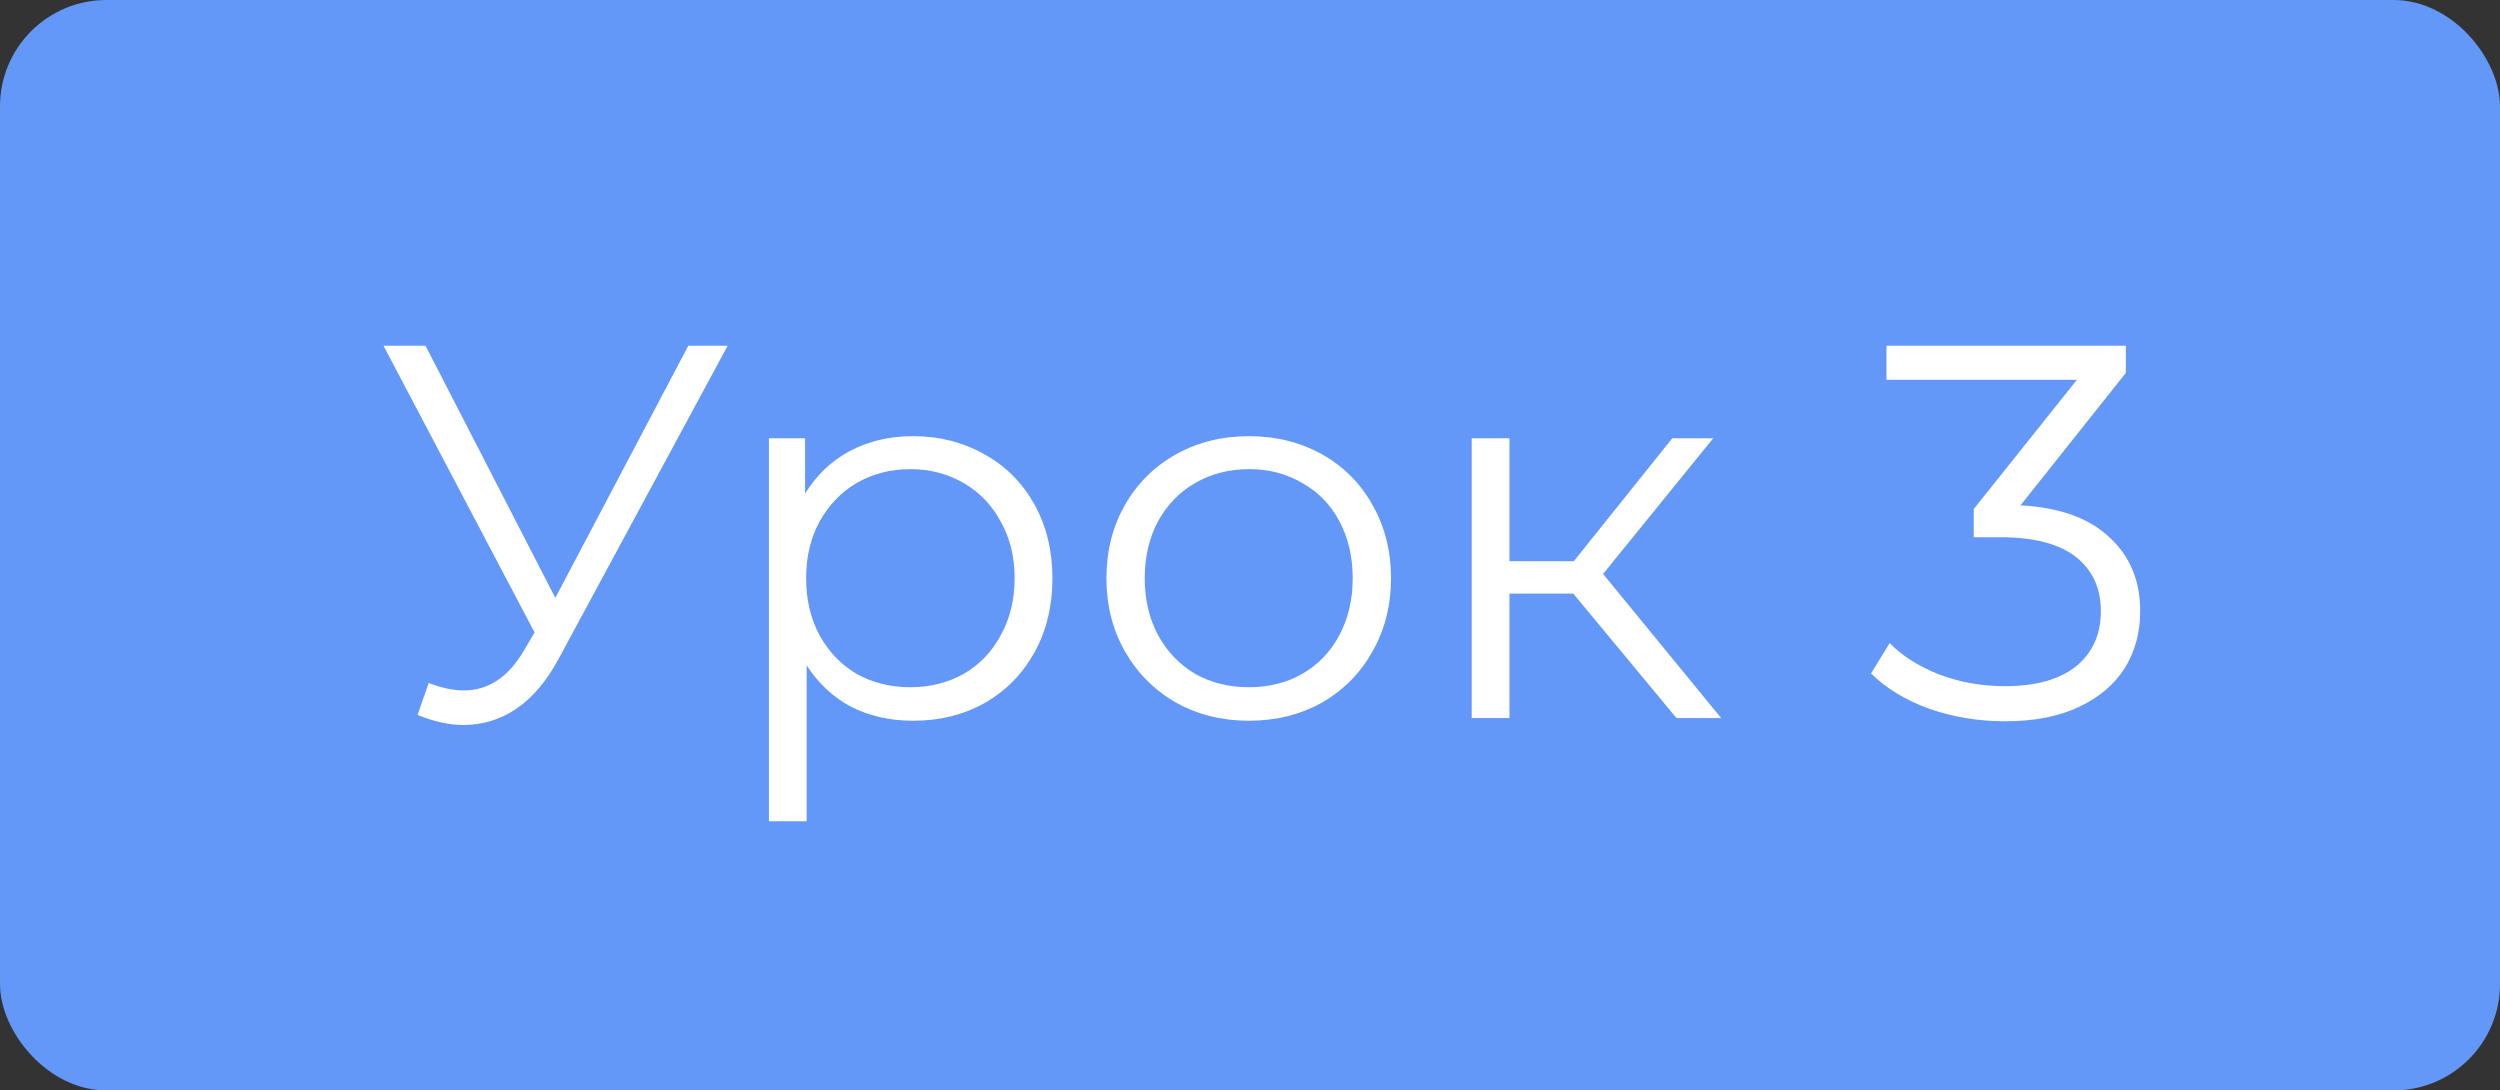 <?xml version="1.0" encoding="UTF-8"?> <svg xmlns="http://www.w3.org/2000/svg" width="94" height="41" viewBox="0 0 94 41" fill="none"><rect x="0" y="0" width="94" height="41" fill="#333333" stroke="none"/> <rect width="94" height="41" rx="4" fill="#6397F8"></rect> <path d="M27.36 13L21 24.78C20.547 25.62 20.013 26.247 19.4 26.66C18.8 27.06 18.14 27.26 17.42 27.26C16.887 27.26 16.313 27.133 15.7 26.88L16.12 25.68C16.6 25.867 17.04 25.96 17.44 25.96C18.36 25.96 19.113 25.46 19.7 24.46L20.1 23.78L14.42 13H16L20.88 22.48L25.88 13H27.36ZM34.331 16.4C35.317 16.4 36.211 16.627 37.011 17.08C37.811 17.52 38.437 18.147 38.891 18.96C39.344 19.773 39.571 20.7 39.571 21.74C39.571 22.793 39.344 23.727 38.891 24.54C38.437 25.353 37.811 25.987 37.011 26.44C36.224 26.88 35.331 27.1 34.331 27.1C33.477 27.1 32.704 26.927 32.011 26.58C31.331 26.22 30.771 25.7 30.331 25.02V30.88H28.911V16.48H30.271V18.56C30.697 17.867 31.257 17.333 31.951 16.96C32.657 16.587 33.451 16.4 34.331 16.4ZM34.231 25.84C34.964 25.84 35.631 25.673 36.231 25.34C36.831 24.993 37.297 24.507 37.631 23.88C37.977 23.253 38.151 22.54 38.151 21.74C38.151 20.94 37.977 20.233 37.631 19.62C37.297 18.993 36.831 18.507 36.231 18.16C35.631 17.813 34.964 17.64 34.231 17.64C33.484 17.64 32.811 17.813 32.211 18.16C31.624 18.507 31.157 18.993 30.811 19.62C30.477 20.233 30.311 20.94 30.311 21.74C30.311 22.54 30.477 23.253 30.811 23.88C31.157 24.507 31.624 24.993 32.211 25.34C32.811 25.673 33.484 25.84 34.231 25.84ZM46.962 27.1C45.948 27.1 45.035 26.873 44.222 26.42C43.408 25.953 42.768 25.313 42.302 24.5C41.835 23.687 41.602 22.767 41.602 21.74C41.602 20.713 41.835 19.793 42.302 18.98C42.768 18.167 43.408 17.533 44.222 17.08C45.035 16.627 45.948 16.4 46.962 16.4C47.975 16.4 48.888 16.627 49.702 17.08C50.515 17.533 51.148 18.167 51.602 18.98C52.068 19.793 52.302 20.713 52.302 21.74C52.302 22.767 52.068 23.687 51.602 24.5C51.148 25.313 50.515 25.953 49.702 26.42C48.888 26.873 47.975 27.1 46.962 27.1ZM46.962 25.84C47.708 25.84 48.375 25.673 48.962 25.34C49.562 24.993 50.028 24.507 50.362 23.88C50.695 23.253 50.862 22.54 50.862 21.74C50.862 20.94 50.695 20.227 50.362 19.6C50.028 18.973 49.562 18.493 48.962 18.16C48.375 17.813 47.708 17.64 46.962 17.64C46.215 17.64 45.542 17.813 44.942 18.16C44.355 18.493 43.888 18.973 43.542 19.6C43.208 20.227 43.042 20.94 43.042 21.74C43.042 22.54 43.208 23.253 43.542 23.88C43.888 24.507 44.355 24.993 44.942 25.34C45.542 25.673 46.215 25.84 46.962 25.84ZM59.156 22.32H56.756V27H55.336V16.48H56.756V21.1H59.176L62.876 16.48H64.416L60.276 21.58L64.716 27H63.036L59.156 22.32ZM75.972 19C77.439 19.08 78.552 19.48 79.312 20.2C80.085 20.907 80.472 21.833 80.472 22.98C80.472 23.78 80.278 24.493 79.892 25.12C79.505 25.733 78.932 26.22 78.172 26.58C77.412 26.94 76.485 27.12 75.392 27.12C74.379 27.12 73.418 26.96 72.512 26.64C71.618 26.307 70.898 25.867 70.352 25.32L71.052 24.18C71.519 24.66 72.138 25.053 72.912 25.36C73.685 25.653 74.512 25.8 75.392 25.8C76.538 25.8 77.425 25.553 78.052 25.06C78.678 24.553 78.992 23.86 78.992 22.98C78.992 22.113 78.678 21.433 78.052 20.94C77.425 20.447 76.478 20.2 75.212 20.2H74.212V19.14L78.092 14.28H70.932V13H79.932V14.02L75.972 19Z" fill="white"></path> </svg> 